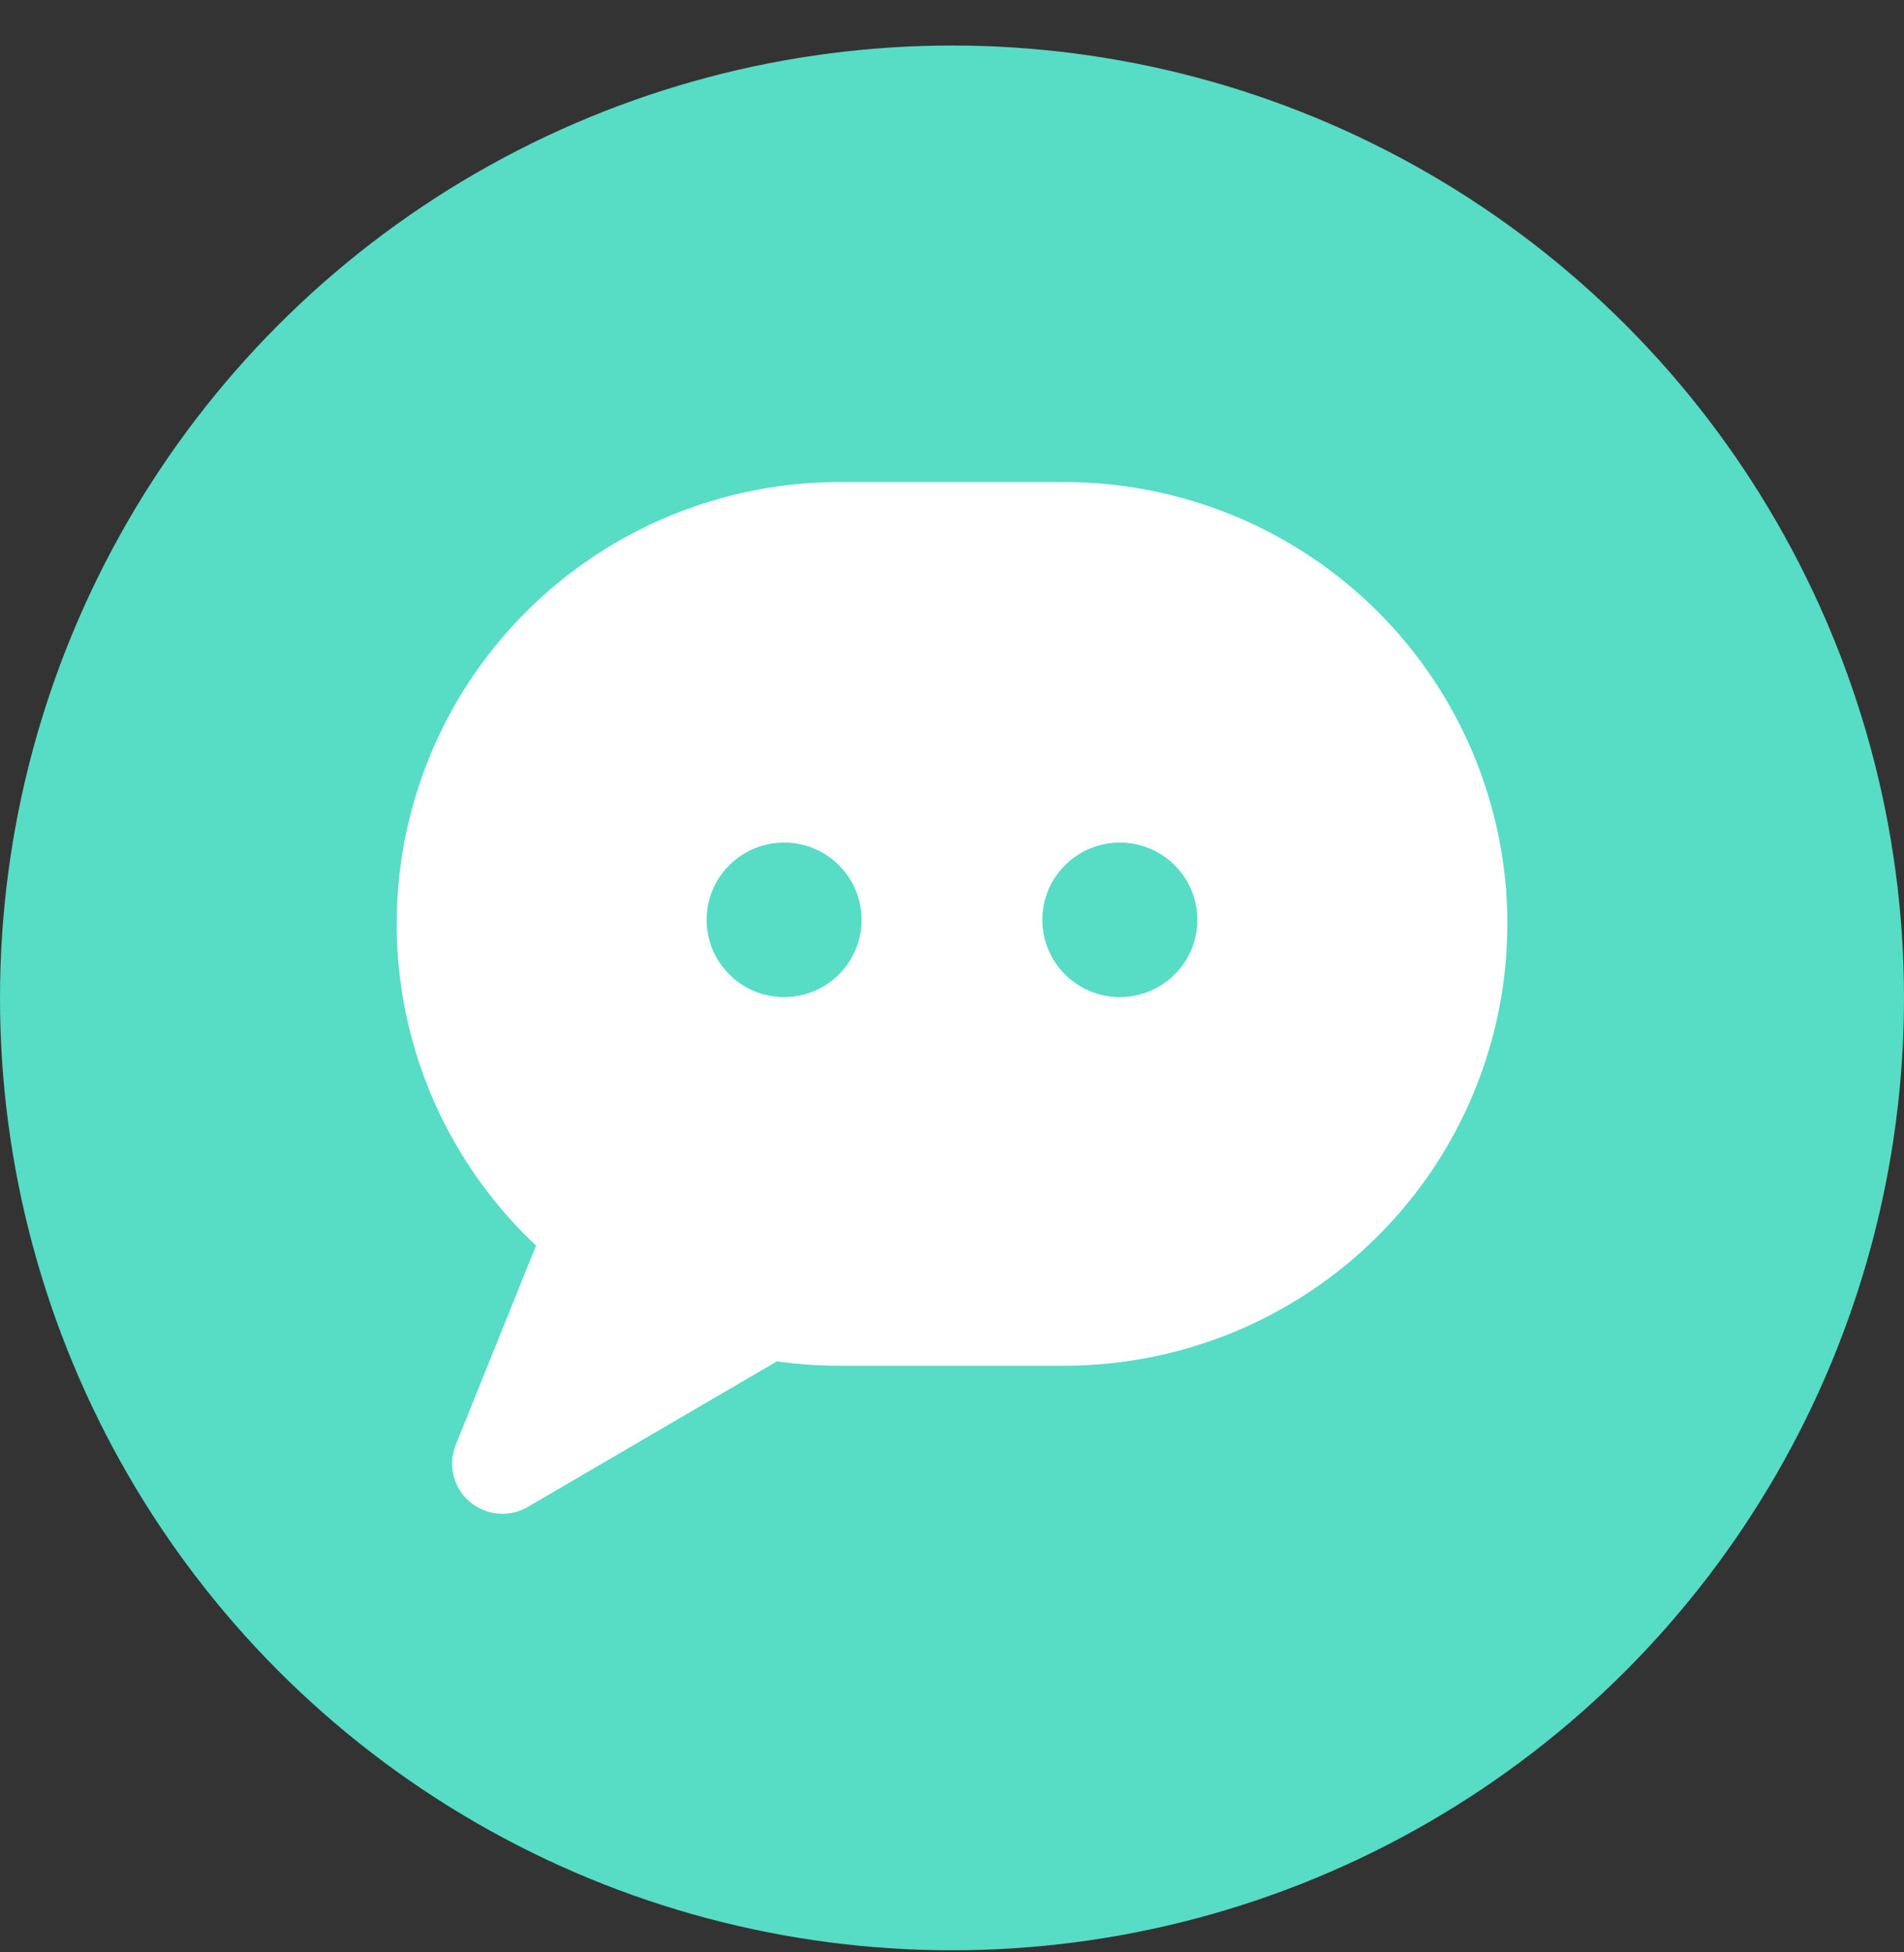 <svg width="40" height="41" viewBox="0 0 40 41" fill="none" xmlns="http://www.w3.org/2000/svg">
<rect x="0" y="0" width="40" height="41" fill="#333333" stroke="none"/>
<circle cx="20" cy="20.956" r="20" fill="#57DCC5"/>
<path d="M9.577 30.335L11.262 26.157C9.904 24.883 8.961 23.231 8.556 21.417C8.151 19.602 8.302 17.708 8.989 15.98C9.677 14.252 10.87 12.77 12.413 11.725C13.956 10.681 15.778 10.122 17.643 10.123H22.357C24.826 10.123 27.194 11.1 28.94 12.84C30.686 14.58 31.667 16.941 31.667 19.401C31.667 21.862 30.686 24.223 28.94 25.963C27.194 27.703 24.826 28.68 22.357 28.68H17.643C17.201 28.68 16.76 28.65 16.323 28.588L11.096 31.641C10.905 31.754 10.684 31.805 10.463 31.785C10.242 31.766 10.032 31.678 9.864 31.533C9.696 31.389 9.578 31.195 9.526 30.98C9.475 30.765 9.493 30.539 9.577 30.335Z" fill="white"/>
<path d="M16.473 20.939C17.372 20.939 18.1 20.212 18.1 19.316C18.1 18.42 17.372 17.694 16.473 17.694C15.573 17.694 14.845 18.42 14.845 19.316C14.845 20.212 15.573 20.939 16.473 20.939Z" fill="#57DCC5"/>
<path d="M23.526 20.939C24.425 20.939 25.154 20.212 25.154 19.316C25.154 18.42 24.425 17.694 23.526 17.694C22.627 17.694 21.898 18.42 21.898 19.316C21.898 20.212 22.627 20.939 23.526 20.939Z" fill="#57DCC5"/>
</svg>

